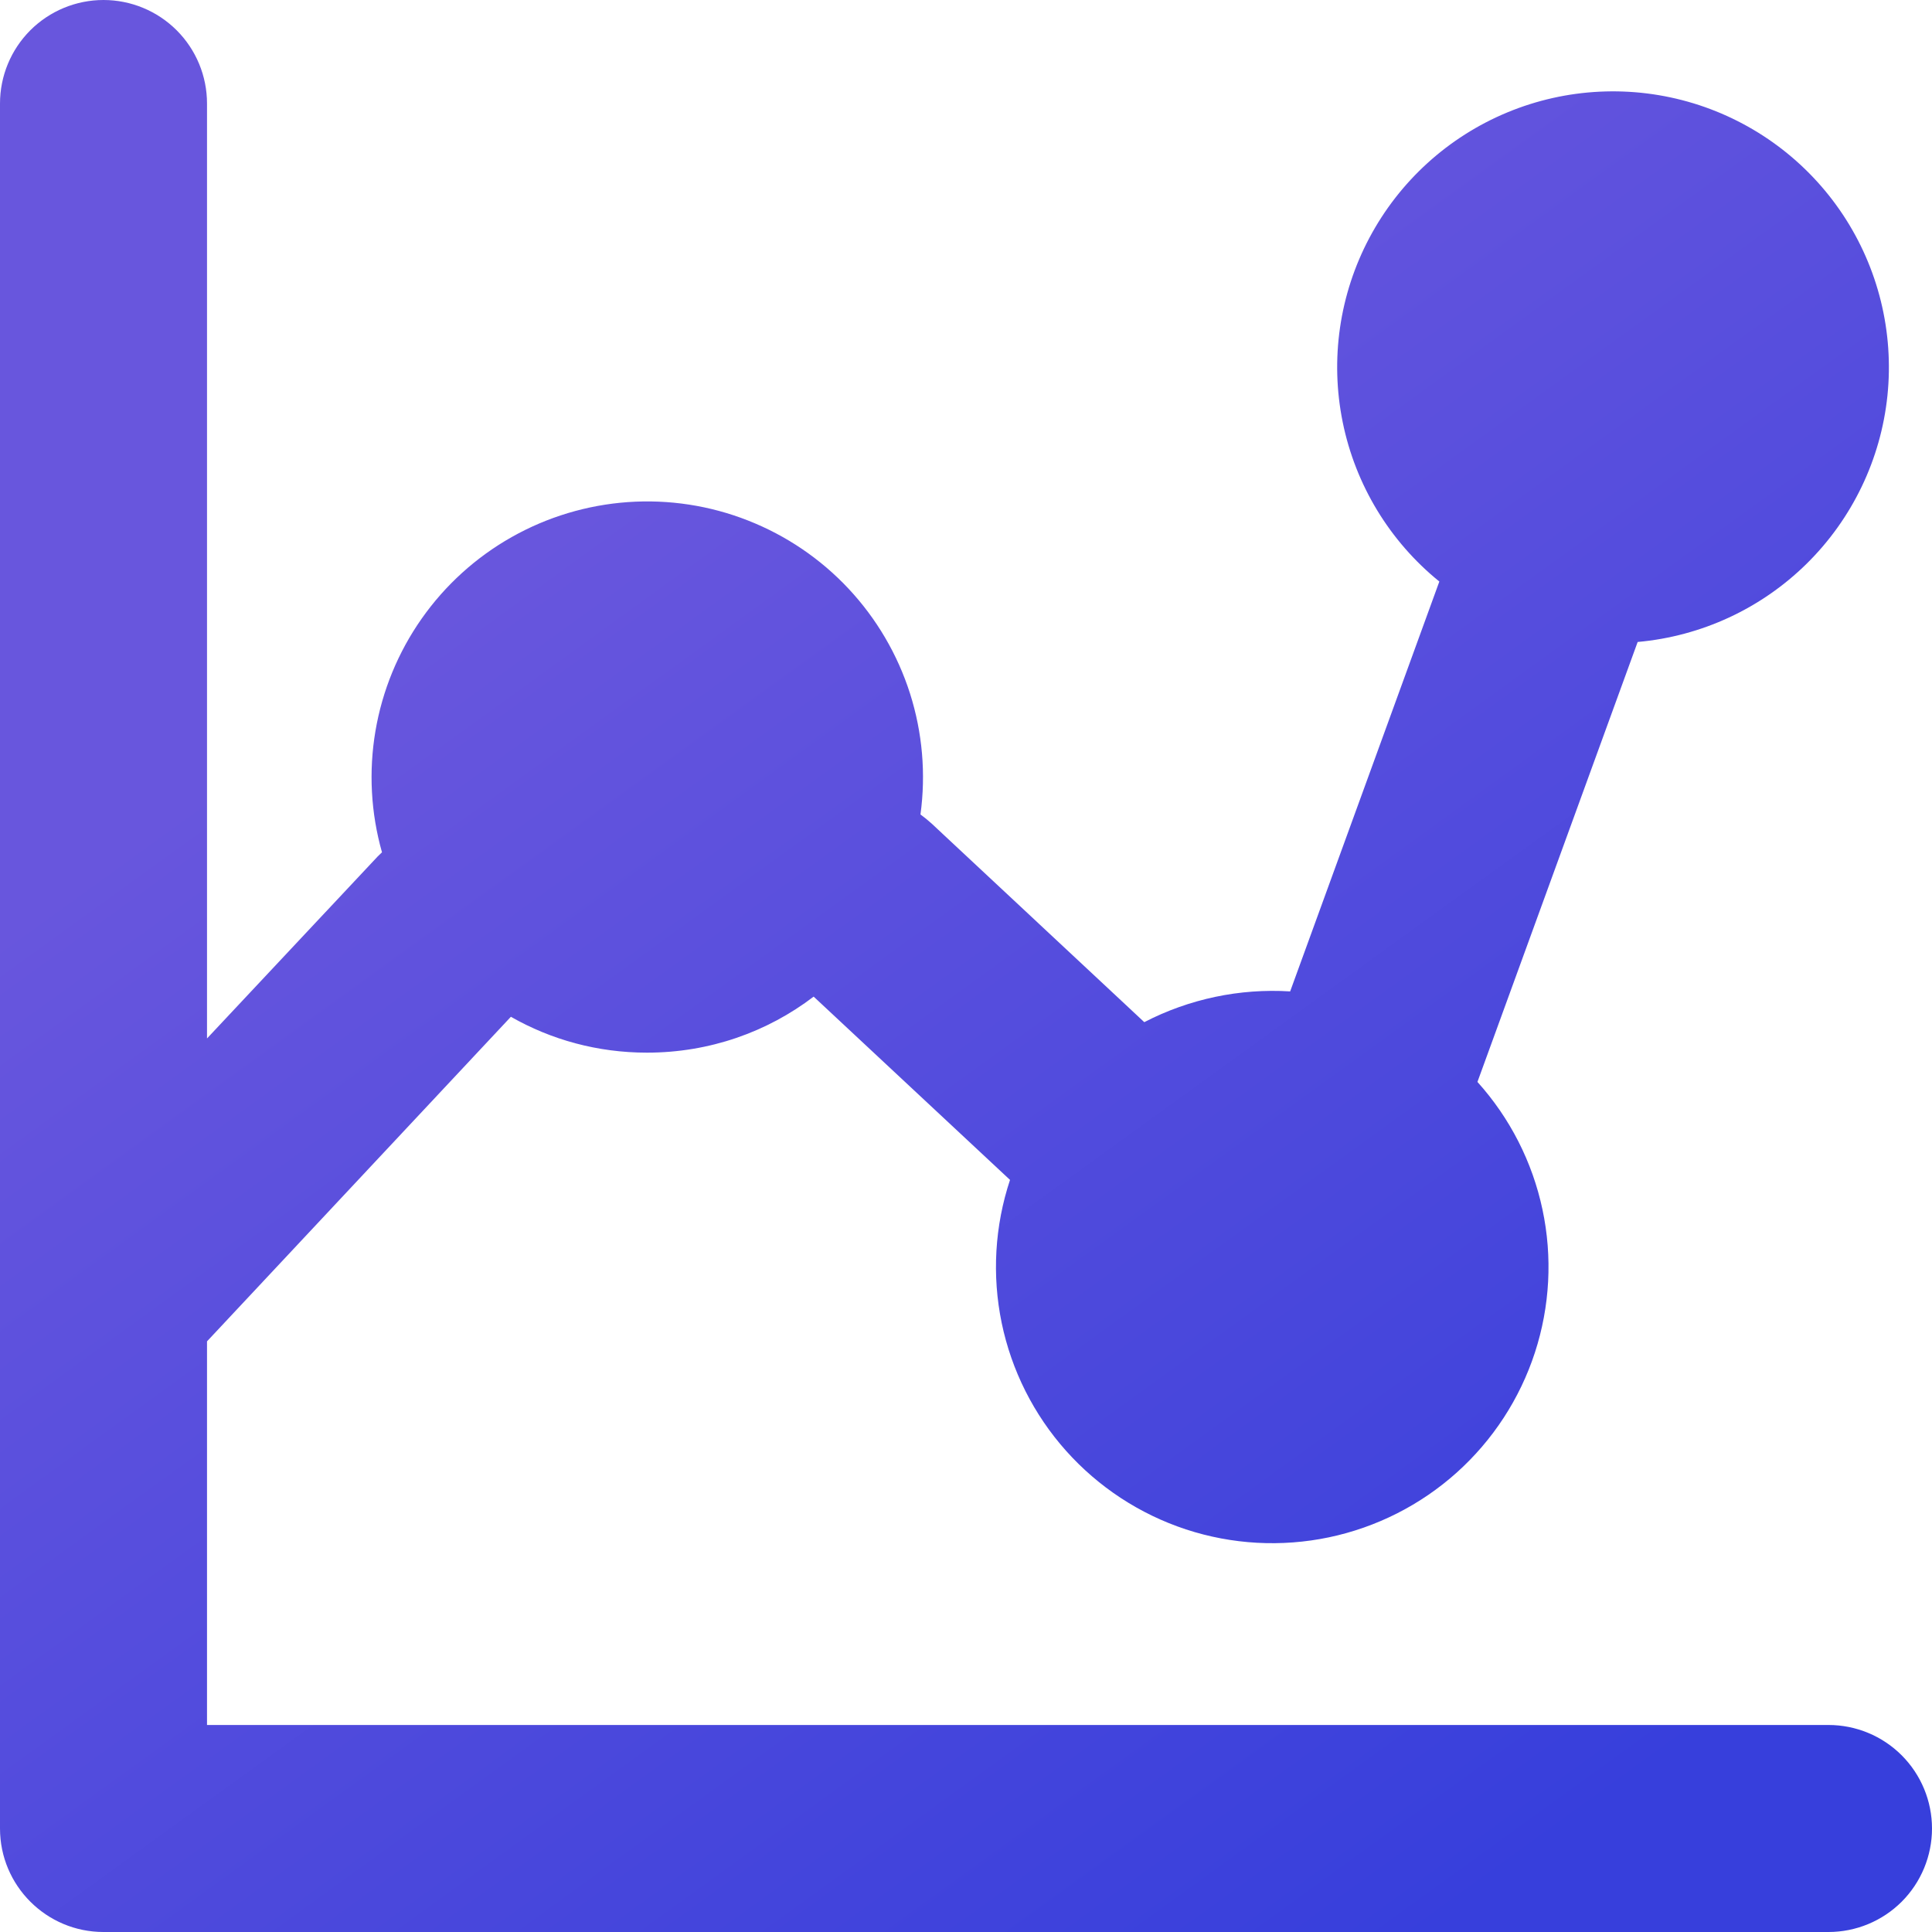 <svg width="60" height="60" viewBox="0 0 60 60" fill="none" xmlns="http://www.w3.org/2000/svg">
<g clip-path="url(#clip0_1_151)">
<path fill-rule="evenodd" clip-rule="evenodd" d="M6.429 3.214C6.429 2.362 6.09 1.544 5.487 0.941C4.884 0.339 4.067 0 3.214 0C2.362 0 1.544 0.339 0.941 0.941C0.339 1.544 0 2.362 0 3.214L0 56.786C0 58.56 1.44 60 3.214 60H56.786C57.638 60 58.456 59.661 59.059 59.059C59.661 58.456 60 57.638 60 56.786C60 55.933 59.661 55.116 59.059 54.513C58.456 53.91 57.638 53.571 56.786 53.571H6.429V41.657L15.866 31.577C17.113 32.289 18.557 32.691 20.091 32.691C22.037 32.691 23.829 32.049 25.269 30.951L31.367 36.643C30.892 38.075 30.803 39.606 31.108 41.084C31.414 42.561 32.104 43.932 33.108 45.057C34.113 46.183 35.396 47.024 36.829 47.496C38.262 47.967 39.794 48.052 41.271 47.743C42.747 47.433 44.116 46.74 45.239 45.733C46.362 44.725 47.2 43.44 47.668 42.005C48.135 40.571 48.217 39.039 47.903 37.563C47.59 36.087 46.893 34.721 45.883 33.6L45.891 33.579L50.859 19.937C52.838 19.76 54.695 18.9 56.11 17.504C57.525 16.108 58.411 14.264 58.616 12.287C58.82 10.31 58.331 8.323 57.233 6.667C56.134 5.011 54.493 3.789 52.592 3.209C50.691 2.63 48.647 2.729 46.811 3.491C44.975 4.253 43.462 5.629 42.529 7.384C41.596 9.139 41.303 11.164 41.699 13.111C42.095 15.059 43.156 16.809 44.7 18.06L40.067 30.789C38.498 30.692 36.933 31.022 35.537 31.744L28.929 25.573C28.819 25.474 28.705 25.381 28.586 25.294C28.758 24.033 28.647 22.749 28.261 21.536C27.874 20.323 27.222 19.212 26.352 18.282C25.482 17.353 24.416 16.63 23.23 16.165C22.046 15.699 20.772 15.504 19.502 15.593C18.232 15.683 16.998 16.054 15.89 16.68C14.781 17.306 13.826 18.172 13.095 19.213C12.363 20.255 11.873 21.447 11.66 22.702C11.447 23.957 11.516 25.244 11.863 26.469L11.734 26.593L6.429 32.25V3.214Z" fill="url(#paint0_linear_1_151)"/>
</g>
<defs>
<linearGradient id="paint0_linear_1_151" x1="40.5" y1="99.42" x2="-11.208" y2="27.932" gradientUnits="userSpaceOnUse">
<stop offset="0.335" stop-color="#373FDC"/>
<stop offset="0.916" stop-color="#6856DD"/>
</linearGradient>
<clipPath id="clip0_1_151">
<rect width="60" height="60" fill="white"/>
</clipPath>
</defs>
</svg>
